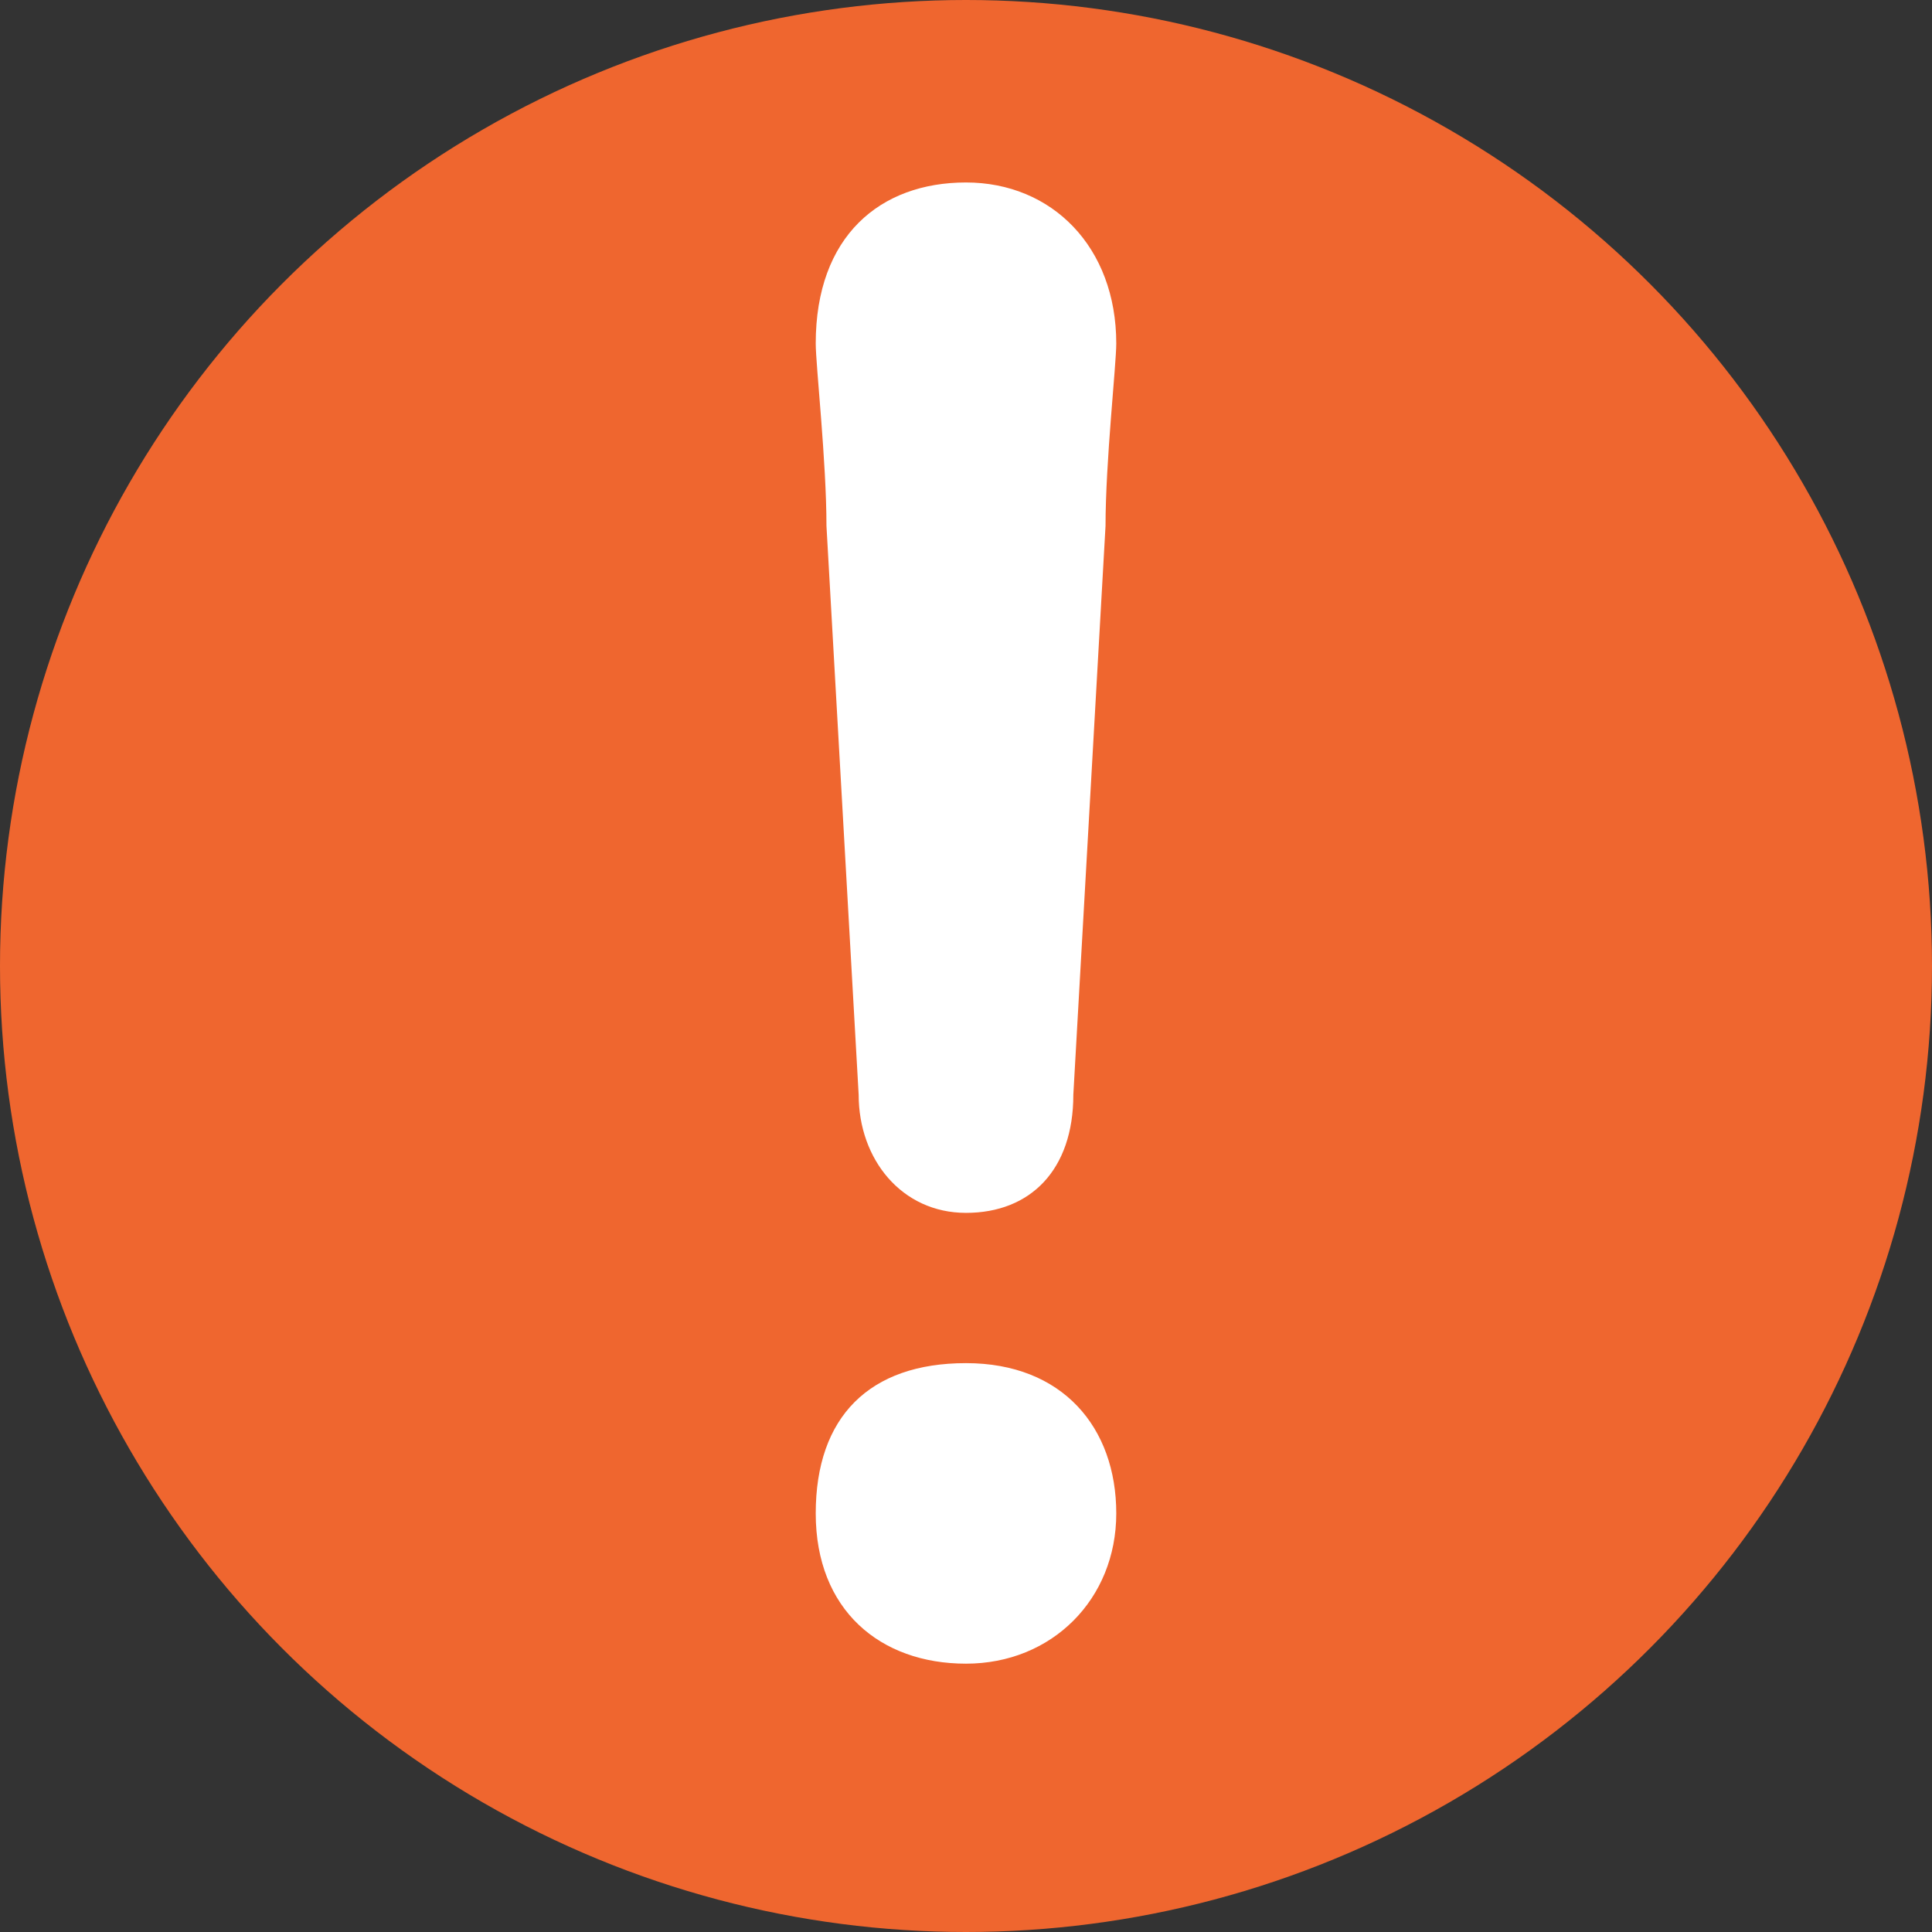 <svg xmlns="http://www.w3.org/2000/svg" viewBox="0 0 18 18" fill-rule="evenodd" clip-rule="evenodd">
  <rect x="0" y="0" width="18" height="18" fill="#333333" stroke="none"/>
  <g transform="translate(-1 -1)">
    <circle cx="10" cy="10" r="9" fill="#ef662f"/>
    <path d="M11 11.2c0 .7-.4 1.1-1 1.1s-1-.5-1-1.1l-.3-5.3c0-.6-.1-1.5-.1-1.7 0-1 .6-1.5 1.4-1.5.8 0 1.4.6 1.4 1.5 0 .2-.1 1.1-.1 1.7l-.3 5.3zm-1 2.5c.9 0 1.4.6 1.4 1.4 0 .8-.6 1.4-1.4 1.4-.8 0-1.4-.5-1.4-1.4 0-.9.5-1.4 1.4-1.4z" fill="#fff"/>
  </g>
</svg>